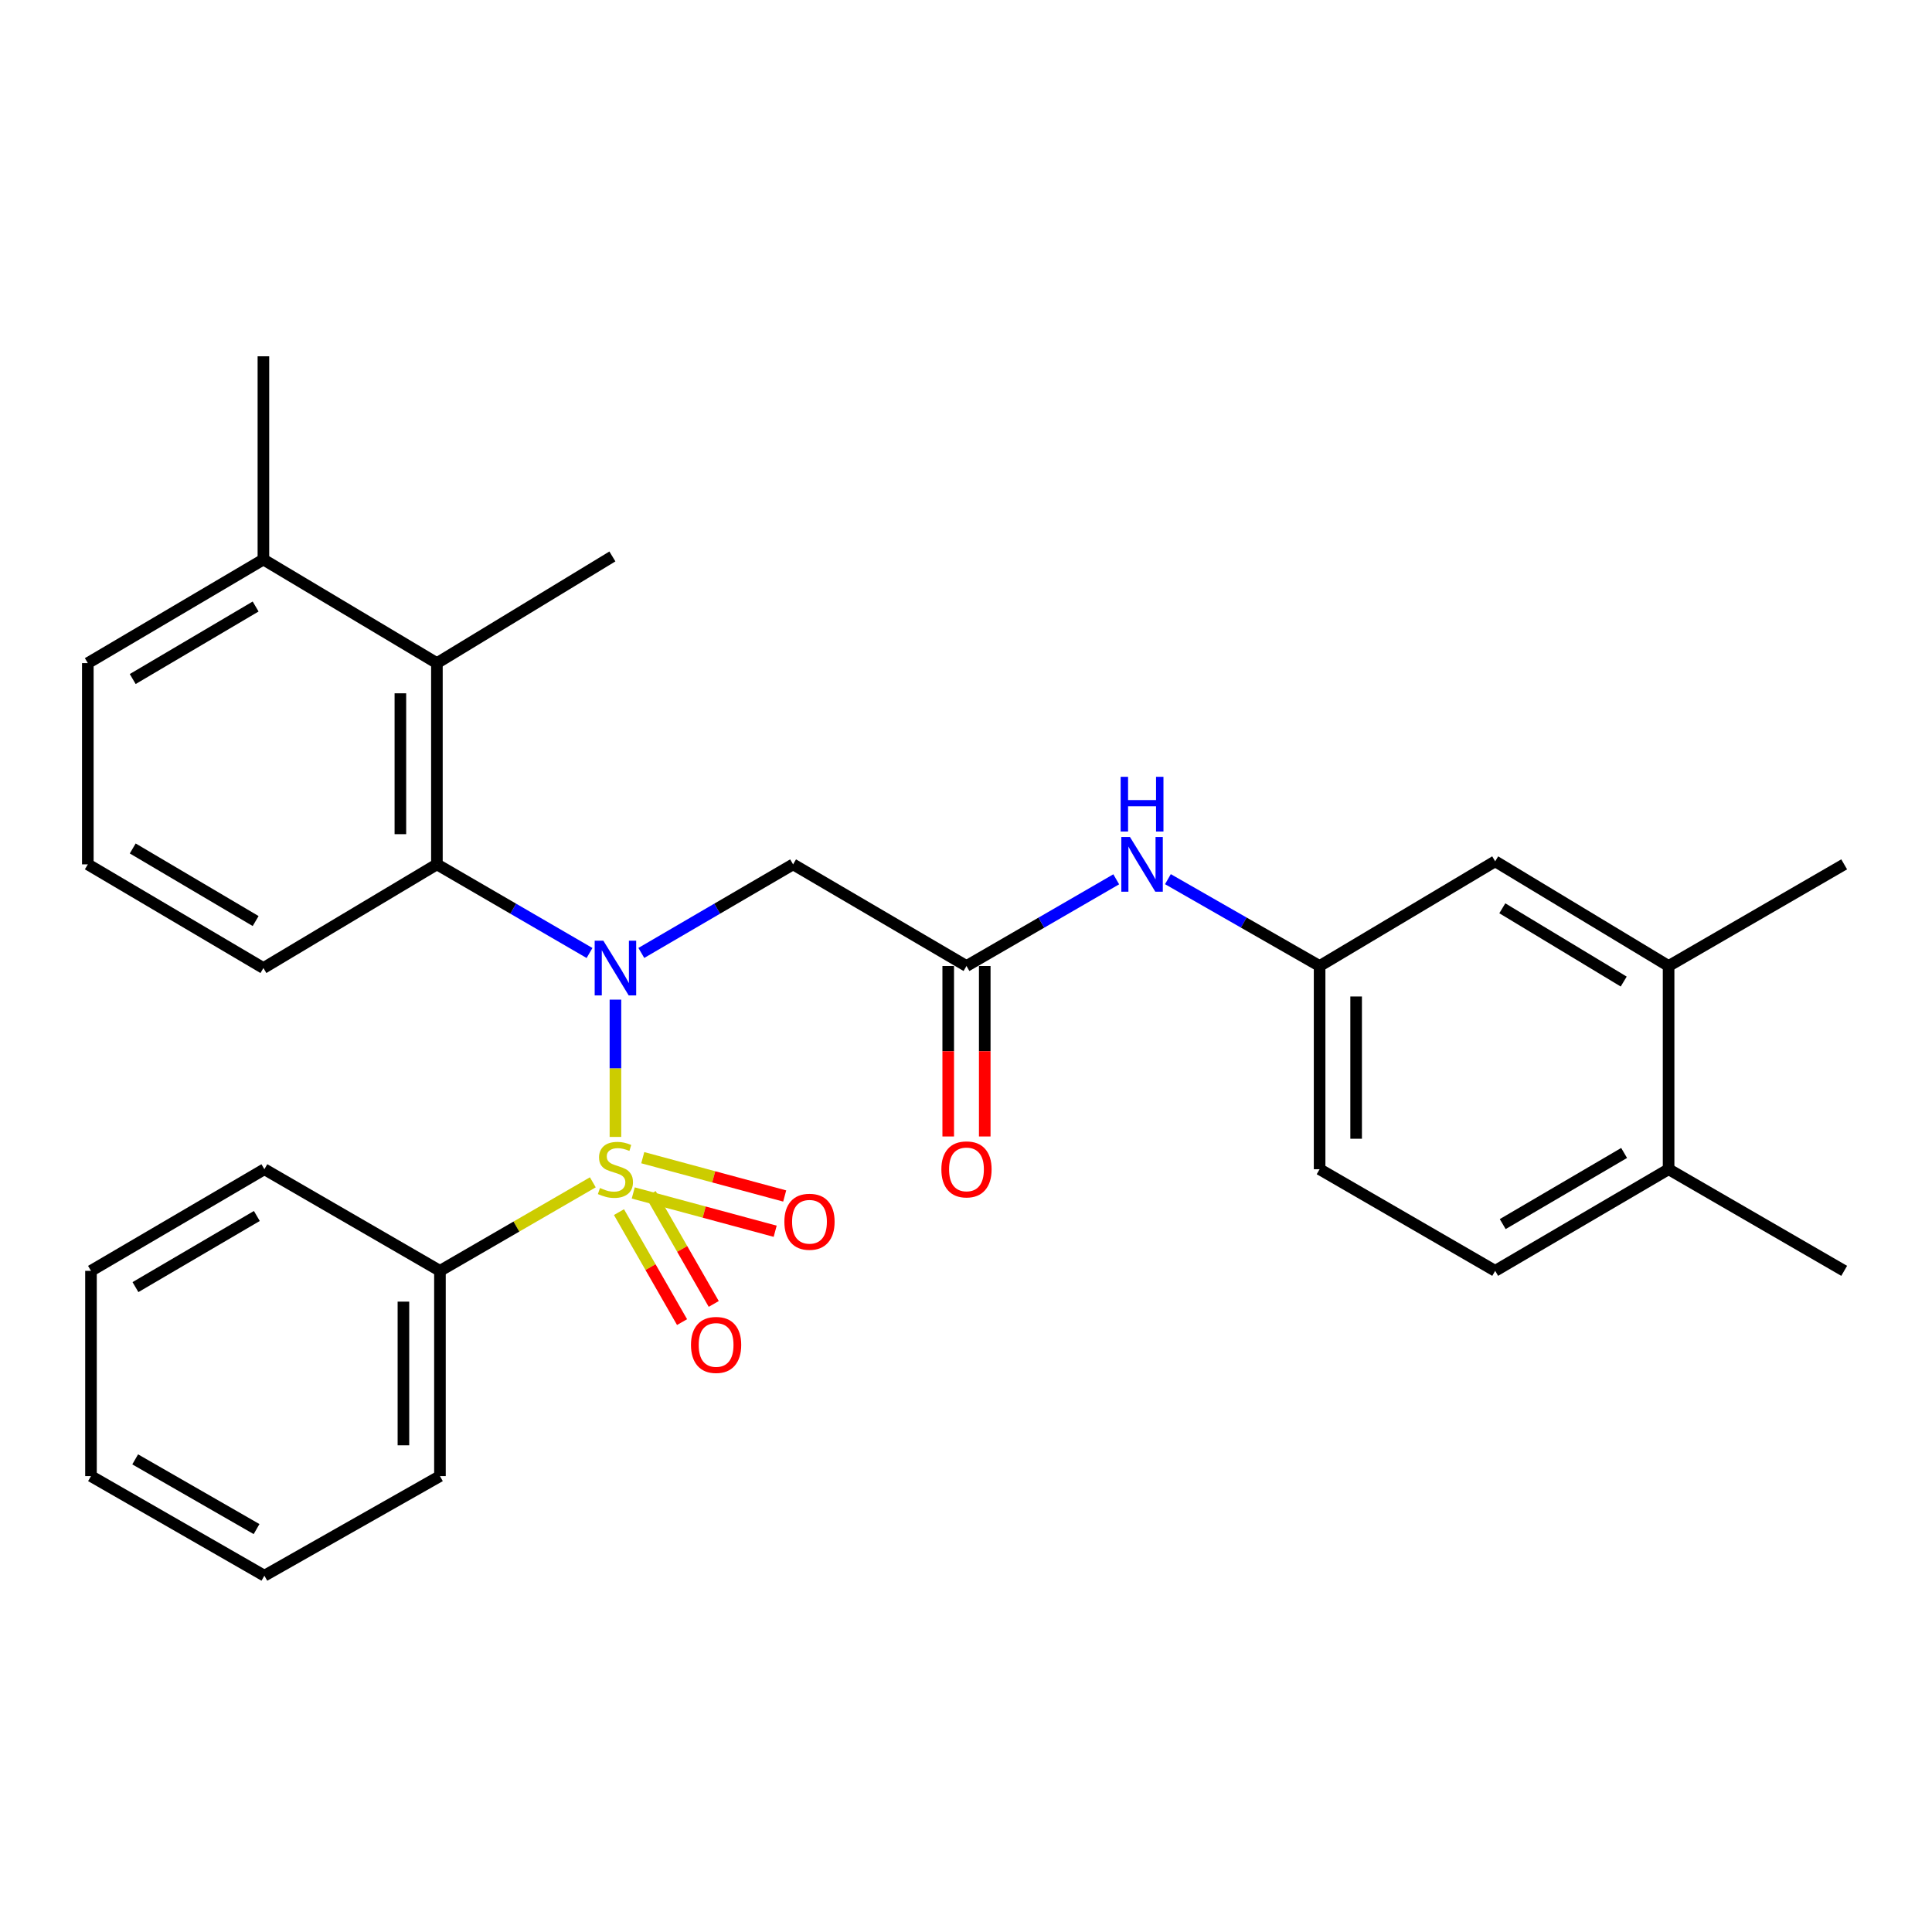 <?xml version='1.0' encoding='iso-8859-1'?>
<svg version='1.1' baseProfile='full'
              xmlns='http://www.w3.org/2000/svg'
                      xmlns:rdkit='http://www.rdkit.org/xml'
                      xmlns:xlink='http://www.w3.org/1999/xlink'
                  xml:space='preserve'
width='1000px' height='1000px' viewBox='0 0 1000 1000'>
<!-- END OF HEADER -->
<rect style='opacity:1.0;fill:#FFFFFF;stroke:none' width='1000' height='1000' x='0' y='0'> </rect>
<path class='bond-0' d='M 318.547,588.466 L 318.547,552.936' style='fill:none;fill-rule:evenodd;stroke:#CCCC00;stroke-width:6px;stroke-linecap:butt;stroke-linejoin:miter;stroke-opacity:1' />
<path class='bond-0' d='M 318.547,552.936 L 318.547,517.406' style='fill:none;fill-rule:evenodd;stroke:#0000FF;stroke-width:6px;stroke-linecap:butt;stroke-linejoin:miter;stroke-opacity:1' />
<path class='bond-5' d='M 327.765,617.468 L 364.496,627.382' style='fill:none;fill-rule:evenodd;stroke:#CCCC00;stroke-width:6px;stroke-linecap:butt;stroke-linejoin:miter;stroke-opacity:1' />
<path class='bond-5' d='M 364.496,627.382 L 401.228,637.295' style='fill:none;fill-rule:evenodd;stroke:#FF0000;stroke-width:6px;stroke-linecap:butt;stroke-linejoin:miter;stroke-opacity:1' />
<path class='bond-5' d='M 332.691,599.216 L 369.423,609.129' style='fill:none;fill-rule:evenodd;stroke:#CCCC00;stroke-width:6px;stroke-linecap:butt;stroke-linejoin:miter;stroke-opacity:1' />
<path class='bond-5' d='M 369.423,609.129 L 406.154,619.043' style='fill:none;fill-rule:evenodd;stroke:#FF0000;stroke-width:6px;stroke-linecap:butt;stroke-linejoin:miter;stroke-opacity:1' />
<path class='bond-6' d='M 320.382,627.39 L 336.705,655.855' style='fill:none;fill-rule:evenodd;stroke:#CCCC00;stroke-width:6px;stroke-linecap:butt;stroke-linejoin:miter;stroke-opacity:1' />
<path class='bond-6' d='M 336.705,655.855 L 353.029,684.32' style='fill:none;fill-rule:evenodd;stroke:#FF0000;stroke-width:6px;stroke-linecap:butt;stroke-linejoin:miter;stroke-opacity:1' />
<path class='bond-6' d='M 336.782,617.985 L 353.106,646.45' style='fill:none;fill-rule:evenodd;stroke:#CCCC00;stroke-width:6px;stroke-linecap:butt;stroke-linejoin:miter;stroke-opacity:1' />
<path class='bond-6' d='M 353.106,646.45 L 369.429,674.915' style='fill:none;fill-rule:evenodd;stroke:#FF0000;stroke-width:6px;stroke-linecap:butt;stroke-linejoin:miter;stroke-opacity:1' />
<path class='bond-7' d='M 306.843,611.967 L 267.28,634.878' style='fill:none;fill-rule:evenodd;stroke:#CCCC00;stroke-width:6px;stroke-linecap:butt;stroke-linejoin:miter;stroke-opacity:1' />
<path class='bond-7' d='M 267.28,634.878 L 227.716,657.789' style='fill:none;fill-rule:evenodd;stroke:#000000;stroke-width:6px;stroke-linecap:butt;stroke-linejoin:miter;stroke-opacity:1' />
<path class='bond-1' d='M 305.136,493.271 L 265.638,470.33' style='fill:none;fill-rule:evenodd;stroke:#0000FF;stroke-width:6px;stroke-linecap:butt;stroke-linejoin:miter;stroke-opacity:1' />
<path class='bond-1' d='M 265.638,470.33 L 226.14,447.39' style='fill:none;fill-rule:evenodd;stroke:#000000;stroke-width:6px;stroke-linecap:butt;stroke-linejoin:miter;stroke-opacity:1' />
<path class='bond-2' d='M 331.949,493.239 L 371.226,470.314' style='fill:none;fill-rule:evenodd;stroke:#0000FF;stroke-width:6px;stroke-linecap:butt;stroke-linejoin:miter;stroke-opacity:1' />
<path class='bond-2' d='M 371.226,470.314 L 410.503,447.39' style='fill:none;fill-rule:evenodd;stroke:#000000;stroke-width:6px;stroke-linecap:butt;stroke-linejoin:miter;stroke-opacity:1' />
<path class='bond-4' d='M 226.14,447.39 L 226.14,343.23' style='fill:none;fill-rule:evenodd;stroke:#000000;stroke-width:6px;stroke-linecap:butt;stroke-linejoin:miter;stroke-opacity:1' />
<path class='bond-4' d='M 207.235,431.766 L 207.235,358.854' style='fill:none;fill-rule:evenodd;stroke:#000000;stroke-width:6px;stroke-linecap:butt;stroke-linejoin:miter;stroke-opacity:1' />
<path class='bond-17' d='M 226.14,447.39 L 136.338,501.061' style='fill:none;fill-rule:evenodd;stroke:#000000;stroke-width:6px;stroke-linecap:butt;stroke-linejoin:miter;stroke-opacity:1' />
<path class='bond-3' d='M 410.503,447.39 L 500.252,500' style='fill:none;fill-rule:evenodd;stroke:#000000;stroke-width:6px;stroke-linecap:butt;stroke-linejoin:miter;stroke-opacity:1' />
<path class='bond-8' d='M 500.252,500 L 539.006,477.564' style='fill:none;fill-rule:evenodd;stroke:#000000;stroke-width:6px;stroke-linecap:butt;stroke-linejoin:miter;stroke-opacity:1' />
<path class='bond-8' d='M 539.006,477.564 L 577.76,455.127' style='fill:none;fill-rule:evenodd;stroke:#0000FF;stroke-width:6px;stroke-linecap:butt;stroke-linejoin:miter;stroke-opacity:1' />
<path class='bond-13' d='M 490.799,500 L 490.799,544.12' style='fill:none;fill-rule:evenodd;stroke:#000000;stroke-width:6px;stroke-linecap:butt;stroke-linejoin:miter;stroke-opacity:1' />
<path class='bond-13' d='M 490.799,544.12 L 490.799,588.239' style='fill:none;fill-rule:evenodd;stroke:#FF0000;stroke-width:6px;stroke-linecap:butt;stroke-linejoin:miter;stroke-opacity:1' />
<path class='bond-13' d='M 509.705,500 L 509.705,544.12' style='fill:none;fill-rule:evenodd;stroke:#000000;stroke-width:6px;stroke-linecap:butt;stroke-linejoin:miter;stroke-opacity:1' />
<path class='bond-13' d='M 509.705,544.12 L 509.705,588.239' style='fill:none;fill-rule:evenodd;stroke:#FF0000;stroke-width:6px;stroke-linecap:butt;stroke-linejoin:miter;stroke-opacity:1' />
<path class='bond-14' d='M 226.14,343.23 L 136.338,289.601' style='fill:none;fill-rule:evenodd;stroke:#000000;stroke-width:6px;stroke-linecap:butt;stroke-linejoin:miter;stroke-opacity:1' />
<path class='bond-18' d='M 226.14,343.23 L 316.972,288.015' style='fill:none;fill-rule:evenodd;stroke:#000000;stroke-width:6px;stroke-linecap:butt;stroke-linejoin:miter;stroke-opacity:1' />
<path class='bond-22' d='M 227.716,657.789 L 227.716,764.029' style='fill:none;fill-rule:evenodd;stroke:#000000;stroke-width:6px;stroke-linecap:butt;stroke-linejoin:miter;stroke-opacity:1' />
<path class='bond-22' d='M 208.81,673.725 L 208.81,748.093' style='fill:none;fill-rule:evenodd;stroke:#000000;stroke-width:6px;stroke-linecap:butt;stroke-linejoin:miter;stroke-opacity:1' />
<path class='bond-23' d='M 227.716,657.789 L 136.843,605.189' style='fill:none;fill-rule:evenodd;stroke:#000000;stroke-width:6px;stroke-linecap:butt;stroke-linejoin:miter;stroke-opacity:1' />
<path class='bond-10' d='M 604.513,455.053 L 643.771,477.527' style='fill:none;fill-rule:evenodd;stroke:#0000FF;stroke-width:6px;stroke-linecap:butt;stroke-linejoin:miter;stroke-opacity:1' />
<path class='bond-10' d='M 643.771,477.527 L 683.028,500' style='fill:none;fill-rule:evenodd;stroke:#000000;stroke-width:6px;stroke-linecap:butt;stroke-linejoin:miter;stroke-opacity:1' />
<path class='bond-9' d='M 863.662,500 L 773.902,445.814' style='fill:none;fill-rule:evenodd;stroke:#000000;stroke-width:6px;stroke-linecap:butt;stroke-linejoin:miter;stroke-opacity:1' />
<path class='bond-9' d='M 840.427,508.057 L 777.595,470.127' style='fill:none;fill-rule:evenodd;stroke:#000000;stroke-width:6px;stroke-linecap:butt;stroke-linejoin:miter;stroke-opacity:1' />
<path class='bond-20' d='M 863.662,500 L 954.545,447.39' style='fill:none;fill-rule:evenodd;stroke:#000000;stroke-width:6px;stroke-linecap:butt;stroke-linejoin:miter;stroke-opacity:1' />
<path class='bond-31' d='M 863.662,500 L 863.662,605.189' style='fill:none;fill-rule:evenodd;stroke:#000000;stroke-width:6px;stroke-linecap:butt;stroke-linejoin:miter;stroke-opacity:1' />
<path class='bond-11' d='M 683.028,500 L 773.902,445.814' style='fill:none;fill-rule:evenodd;stroke:#000000;stroke-width:6px;stroke-linecap:butt;stroke-linejoin:miter;stroke-opacity:1' />
<path class='bond-16' d='M 683.028,500 L 683.028,605.189' style='fill:none;fill-rule:evenodd;stroke:#000000;stroke-width:6px;stroke-linecap:butt;stroke-linejoin:miter;stroke-opacity:1' />
<path class='bond-16' d='M 701.934,515.778 L 701.934,589.411' style='fill:none;fill-rule:evenodd;stroke:#000000;stroke-width:6px;stroke-linecap:butt;stroke-linejoin:miter;stroke-opacity:1' />
<path class='bond-12' d='M 863.662,605.189 L 773.902,657.789' style='fill:none;fill-rule:evenodd;stroke:#000000;stroke-width:6px;stroke-linecap:butt;stroke-linejoin:miter;stroke-opacity:1' />
<path class='bond-12' d='M 840.639,596.768 L 777.807,633.588' style='fill:none;fill-rule:evenodd;stroke:#000000;stroke-width:6px;stroke-linecap:butt;stroke-linejoin:miter;stroke-opacity:1' />
<path class='bond-24' d='M 863.662,605.189 L 954.545,657.789' style='fill:none;fill-rule:evenodd;stroke:#000000;stroke-width:6px;stroke-linecap:butt;stroke-linejoin:miter;stroke-opacity:1' />
<path class='bond-25' d='M 136.338,289.601 L 136.338,184.422' style='fill:none;fill-rule:evenodd;stroke:#000000;stroke-width:6px;stroke-linecap:butt;stroke-linejoin:miter;stroke-opacity:1' />
<path class='bond-30' d='M 136.338,289.601 L 45.455,343.23' style='fill:none;fill-rule:evenodd;stroke:#000000;stroke-width:6px;stroke-linecap:butt;stroke-linejoin:miter;stroke-opacity:1' />
<path class='bond-30' d='M 132.314,313.927 L 68.695,351.468' style='fill:none;fill-rule:evenodd;stroke:#000000;stroke-width:6px;stroke-linecap:butt;stroke-linejoin:miter;stroke-opacity:1' />
<path class='bond-15' d='M 773.902,657.789 L 683.028,605.189' style='fill:none;fill-rule:evenodd;stroke:#000000;stroke-width:6px;stroke-linecap:butt;stroke-linejoin:miter;stroke-opacity:1' />
<path class='bond-19' d='M 136.338,501.061 L 45.455,447.39' style='fill:none;fill-rule:evenodd;stroke:#000000;stroke-width:6px;stroke-linecap:butt;stroke-linejoin:miter;stroke-opacity:1' />
<path class='bond-19' d='M 132.319,476.731 L 68.701,439.161' style='fill:none;fill-rule:evenodd;stroke:#000000;stroke-width:6px;stroke-linecap:butt;stroke-linejoin:miter;stroke-opacity:1' />
<path class='bond-21' d='M 45.455,447.39 L 45.455,343.23' style='fill:none;fill-rule:evenodd;stroke:#000000;stroke-width:6px;stroke-linecap:butt;stroke-linejoin:miter;stroke-opacity:1' />
<path class='bond-27' d='M 227.716,764.029 L 136.843,815.578' style='fill:none;fill-rule:evenodd;stroke:#000000;stroke-width:6px;stroke-linecap:butt;stroke-linejoin:miter;stroke-opacity:1' />
<path class='bond-26' d='M 136.843,605.189 L 47.093,657.789' style='fill:none;fill-rule:evenodd;stroke:#000000;stroke-width:6px;stroke-linecap:butt;stroke-linejoin:miter;stroke-opacity:1' />
<path class='bond-26' d='M 132.94,629.39 L 70.115,666.21' style='fill:none;fill-rule:evenodd;stroke:#000000;stroke-width:6px;stroke-linecap:butt;stroke-linejoin:miter;stroke-opacity:1' />
<path class='bond-28' d='M 47.093,657.789 L 47.093,764.029' style='fill:none;fill-rule:evenodd;stroke:#000000;stroke-width:6px;stroke-linecap:butt;stroke-linejoin:miter;stroke-opacity:1' />
<path class='bond-29' d='M 136.843,815.578 L 47.093,764.029' style='fill:none;fill-rule:evenodd;stroke:#000000;stroke-width:6px;stroke-linecap:butt;stroke-linejoin:miter;stroke-opacity:1' />
<path class='bond-29' d='M 132.796,791.452 L 69.972,755.367' style='fill:none;fill-rule:evenodd;stroke:#000000;stroke-width:6px;stroke-linecap:butt;stroke-linejoin:miter;stroke-opacity:1' />
<path  class='atom-0' d='M 310.547 614.909
Q 310.867 615.029, 312.187 615.589
Q 313.507 616.149, 314.947 616.509
Q 316.427 616.829, 317.867 616.829
Q 320.547 616.829, 322.107 615.549
Q 323.667 614.229, 323.667 611.949
Q 323.667 610.389, 322.867 609.429
Q 322.107 608.469, 320.907 607.949
Q 319.707 607.429, 317.707 606.829
Q 315.187 606.069, 313.667 605.349
Q 312.187 604.629, 311.107 603.109
Q 310.067 601.589, 310.067 599.029
Q 310.067 595.469, 312.467 593.269
Q 314.907 591.069, 319.707 591.069
Q 322.987 591.069, 326.707 592.629
L 325.787 595.709
Q 322.387 594.309, 319.827 594.309
Q 317.067 594.309, 315.547 595.469
Q 314.027 596.589, 314.067 598.549
Q 314.067 600.069, 314.827 600.989
Q 315.627 601.909, 316.747 602.429
Q 317.907 602.949, 319.827 603.549
Q 322.387 604.349, 323.907 605.149
Q 325.427 605.949, 326.507 607.589
Q 327.627 609.189, 327.627 611.949
Q 327.627 615.869, 324.987 617.989
Q 322.387 620.069, 318.027 620.069
Q 315.507 620.069, 313.587 619.509
Q 311.707 618.989, 309.467 618.069
L 310.547 614.909
' fill='#CCCC00'/>
<path  class='atom-1' d='M 312.287 486.901
L 321.567 501.901
Q 322.487 503.381, 323.967 506.061
Q 325.447 508.741, 325.527 508.901
L 325.527 486.901
L 329.287 486.901
L 329.287 515.221
L 325.407 515.221
L 315.447 498.821
Q 314.287 496.901, 313.047 494.701
Q 311.847 492.501, 311.487 491.821
L 311.487 515.221
L 307.807 515.221
L 307.807 486.901
L 312.287 486.901
' fill='#0000FF'/>
<path  class='atom-6' d='M 405.989 632.378
Q 405.989 625.578, 409.349 621.778
Q 412.709 617.978, 418.989 617.978
Q 425.269 617.978, 428.629 621.778
Q 431.989 625.578, 431.989 632.378
Q 431.989 639.258, 428.589 643.178
Q 425.189 647.058, 418.989 647.058
Q 412.749 647.058, 409.349 643.178
Q 405.989 639.298, 405.989 632.378
M 418.989 643.858
Q 423.309 643.858, 425.629 640.978
Q 427.989 638.058, 427.989 632.378
Q 427.989 626.818, 425.629 624.018
Q 423.309 621.178, 418.989 621.178
Q 414.669 621.178, 412.309 623.978
Q 409.989 626.778, 409.989 632.378
Q 409.989 638.098, 412.309 640.978
Q 414.669 643.858, 418.989 643.858
' fill='#FF0000'/>
<path  class='atom-7' d='M 357.654 696.132
Q 357.654 689.332, 361.014 685.532
Q 364.374 681.732, 370.654 681.732
Q 376.934 681.732, 380.294 685.532
Q 383.654 689.332, 383.654 696.132
Q 383.654 703.012, 380.254 706.932
Q 376.854 710.812, 370.654 710.812
Q 364.414 710.812, 361.014 706.932
Q 357.654 703.052, 357.654 696.132
M 370.654 707.612
Q 374.974 707.612, 377.294 704.732
Q 379.654 701.812, 379.654 696.132
Q 379.654 690.572, 377.294 687.772
Q 374.974 684.932, 370.654 684.932
Q 366.334 684.932, 363.974 687.732
Q 361.654 690.532, 361.654 696.132
Q 361.654 701.852, 363.974 704.732
Q 366.334 707.612, 370.654 707.612
' fill='#FF0000'/>
<path  class='atom-9' d='M 584.865 433.23
L 594.145 448.23
Q 595.065 449.71, 596.545 452.39
Q 598.025 455.07, 598.105 455.23
L 598.105 433.23
L 601.865 433.23
L 601.865 461.55
L 597.985 461.55
L 588.025 445.15
Q 586.865 443.23, 585.625 441.03
Q 584.425 438.83, 584.065 438.15
L 584.065 461.55
L 580.385 461.55
L 580.385 433.23
L 584.865 433.23
' fill='#0000FF'/>
<path  class='atom-9' d='M 580.045 402.078
L 583.885 402.078
L 583.885 414.118
L 598.365 414.118
L 598.365 402.078
L 602.205 402.078
L 602.205 430.398
L 598.365 430.398
L 598.365 417.318
L 583.885 417.318
L 583.885 430.398
L 580.045 430.398
L 580.045 402.078
' fill='#0000FF'/>
<path  class='atom-14' d='M 487.252 605.269
Q 487.252 598.469, 490.612 594.669
Q 493.972 590.869, 500.252 590.869
Q 506.532 590.869, 509.892 594.669
Q 513.252 598.469, 513.252 605.269
Q 513.252 612.149, 509.852 616.069
Q 506.452 619.949, 500.252 619.949
Q 494.012 619.949, 490.612 616.069
Q 487.252 612.189, 487.252 605.269
M 500.252 616.749
Q 504.572 616.749, 506.892 613.869
Q 509.252 610.949, 509.252 605.269
Q 509.252 599.709, 506.892 596.909
Q 504.572 594.069, 500.252 594.069
Q 495.932 594.069, 493.572 596.869
Q 491.252 599.669, 491.252 605.269
Q 491.252 610.989, 493.572 613.869
Q 495.932 616.749, 500.252 616.749
' fill='#FF0000'/>
</svg>

